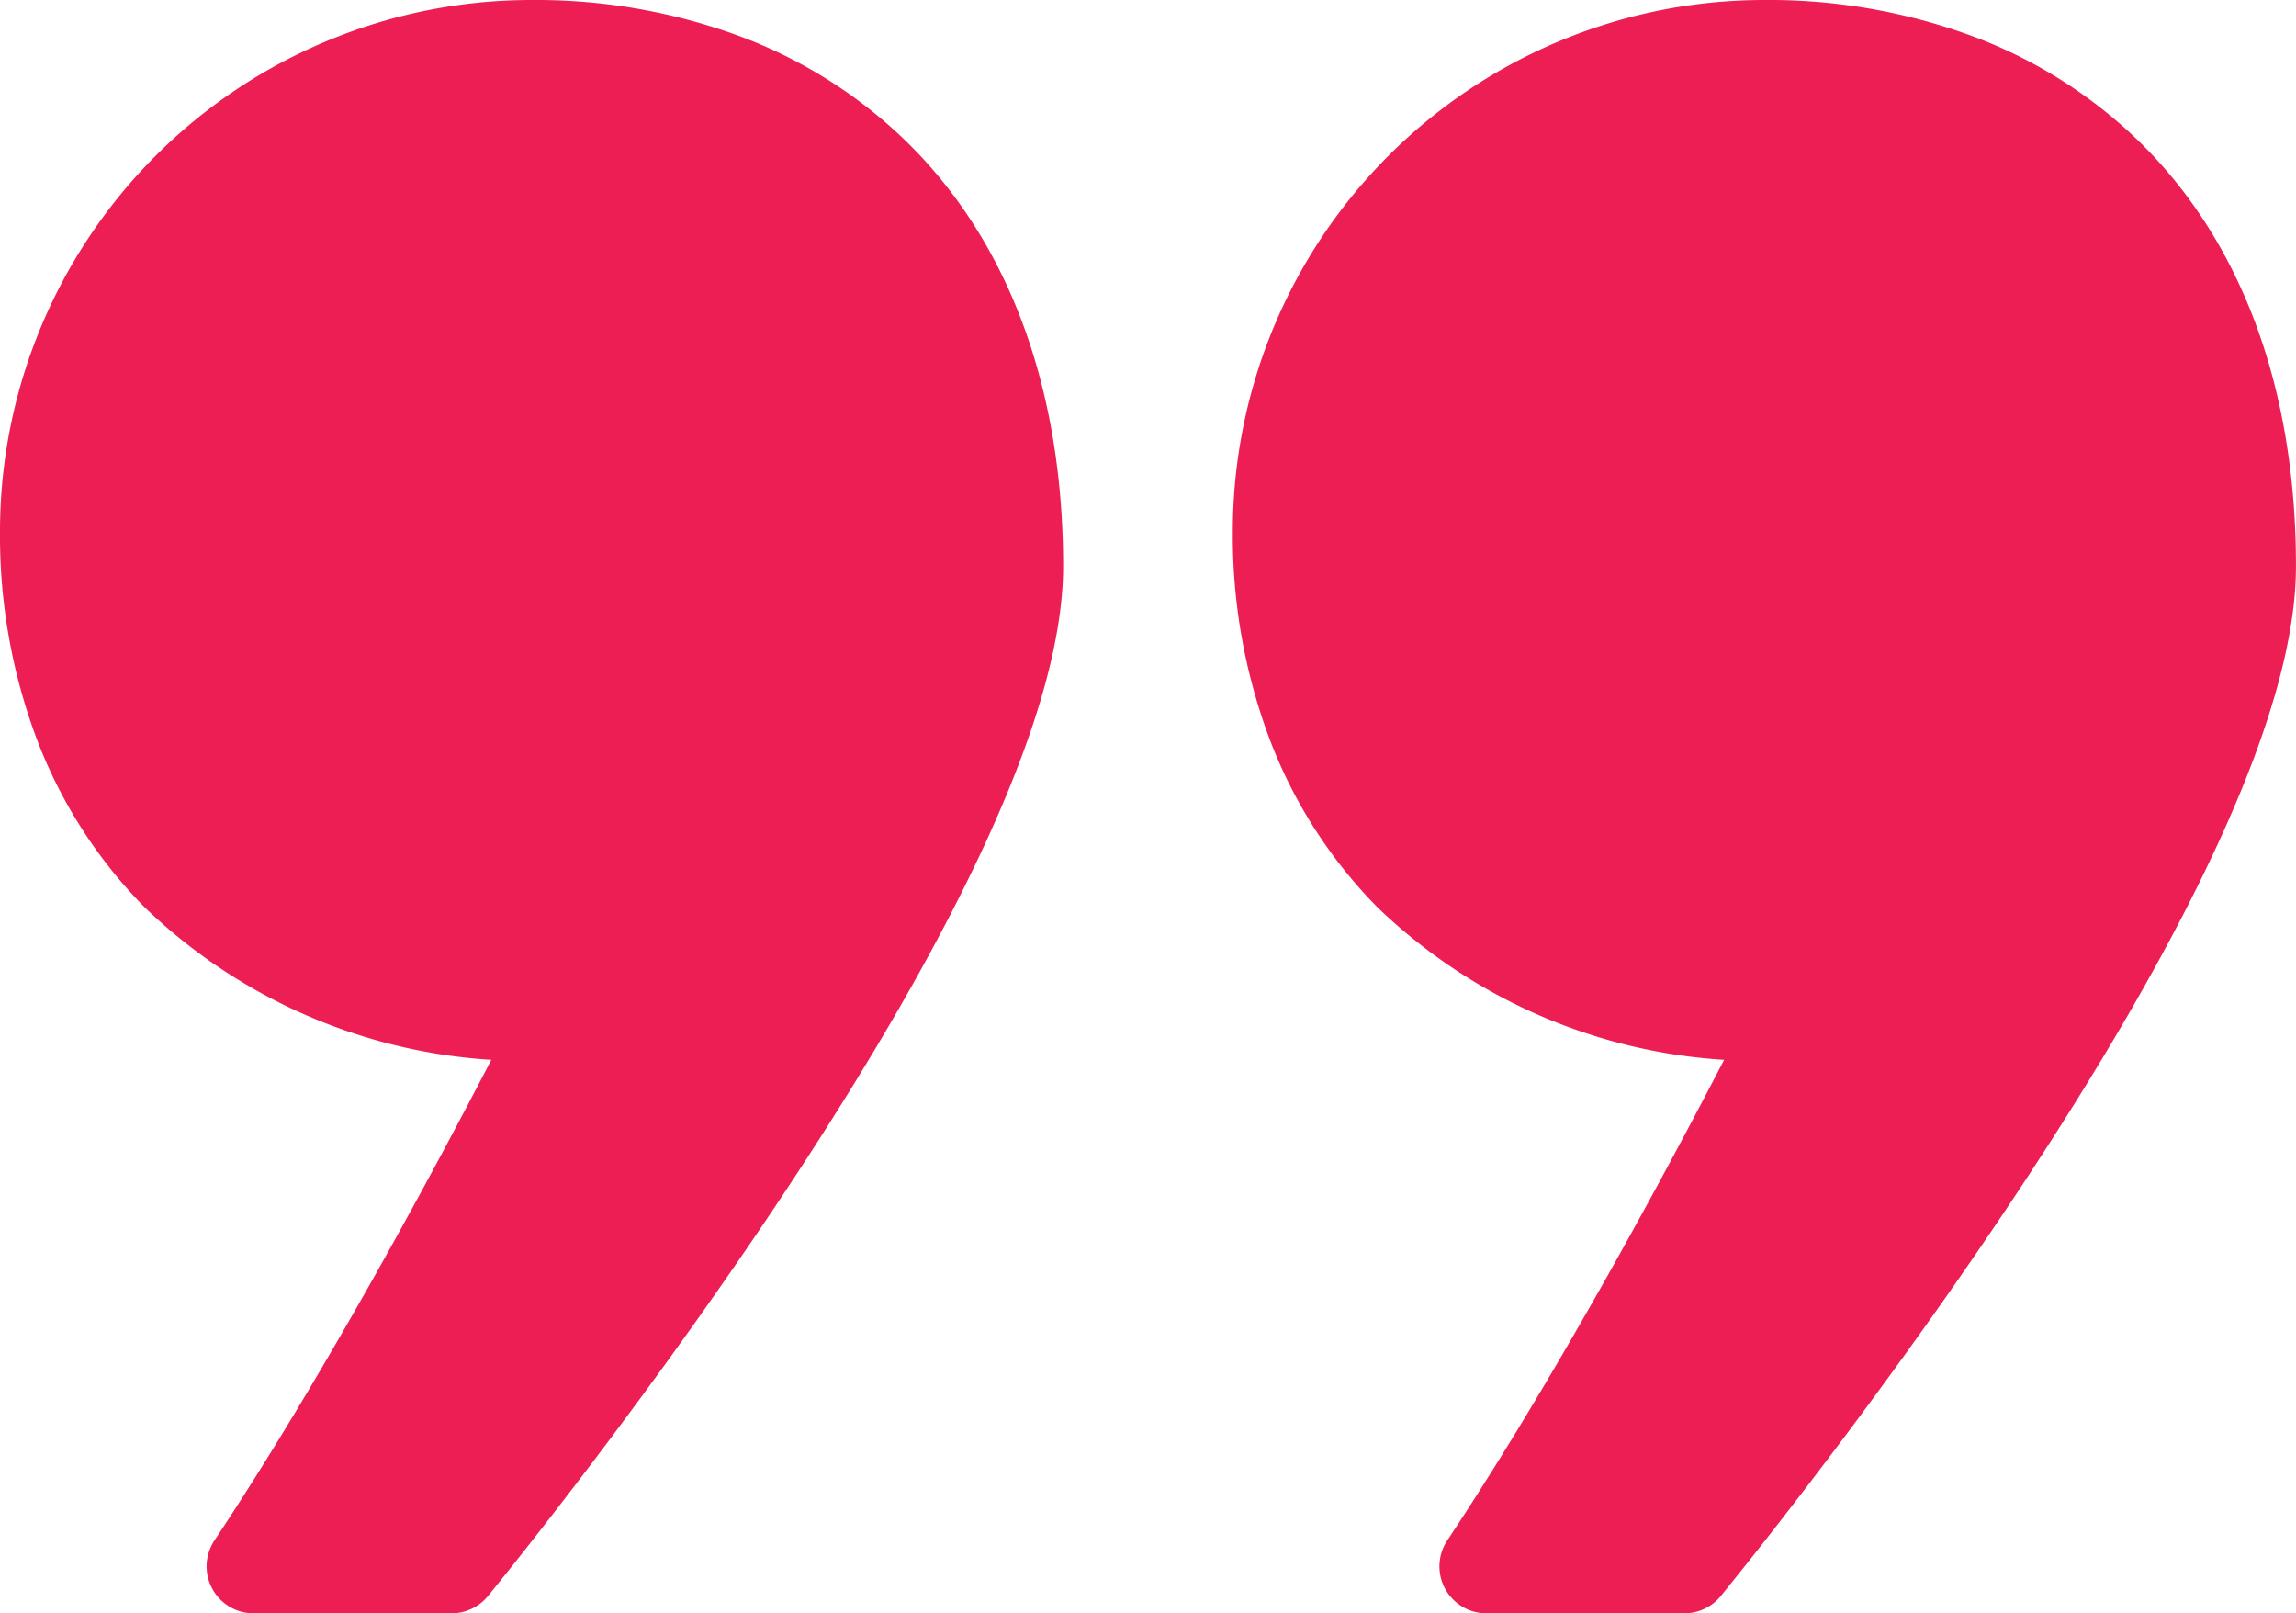 <svg xmlns="http://www.w3.org/2000/svg" width="93" height="65.335" viewBox="0 0 93 65.335">
  <g id="quote" transform="translate(-13691 11958)">
    <g id="Group_335" data-name="Group 335" transform="translate(13691 -11958)">
      <path id="Path_1180" data-name="Path 1180" d="M540.785,709.892a23.873,23.873,0,0,0-8.3-1.417,21.531,21.531,0,0,0-21.531,21.531,23.428,23.428,0,0,0,1.458,8.313,19.532,19.532,0,0,0,4.406,6.906,22.239,22.239,0,0,0,14.036,6.172c-2.182,4.212-6.729,12.719-11.211,19.459a1.9,1.9,0,0,0,1.583,2.955h8.02a1.9,1.9,0,0,0,1.469-.694c.058-.07,5.842-7.125,11.546-15.644,7.8-11.652,11.756-20.421,11.756-26.064,0-7.171-2.185-13.109-6.318-17.171A19.335,19.335,0,0,0,540.785,709.892Z" transform="translate(-510.954 -708.475)" fill="#ed1e53"/>
    </g>
    <g id="Group_336" data-name="Group 336" transform="translate(13740.938 -11958)">
      <path id="Path_1181" data-name="Path 1181" d="M1072.9,714.237a19.334,19.334,0,0,0-6.913-4.345,23.872,23.872,0,0,0-8.3-1.417,21.531,21.531,0,0,0-21.531,21.531,23.428,23.428,0,0,0,1.458,8.313,19.532,19.532,0,0,0,4.406,6.906,22.239,22.239,0,0,0,14.036,6.172c-2.182,4.212-6.729,12.719-11.211,19.459a1.9,1.9,0,0,0,1.583,2.955h8.02a1.9,1.9,0,0,0,1.469-.694c.058-.07,5.842-7.125,11.546-15.644,7.8-11.652,11.756-20.421,11.756-26.064C1079.221,724.237,1077.036,718.3,1072.9,714.237Z" transform="translate(-1036.159 -708.475)" fill="#ed1e53"/>
    </g>
  </g>
</svg>
